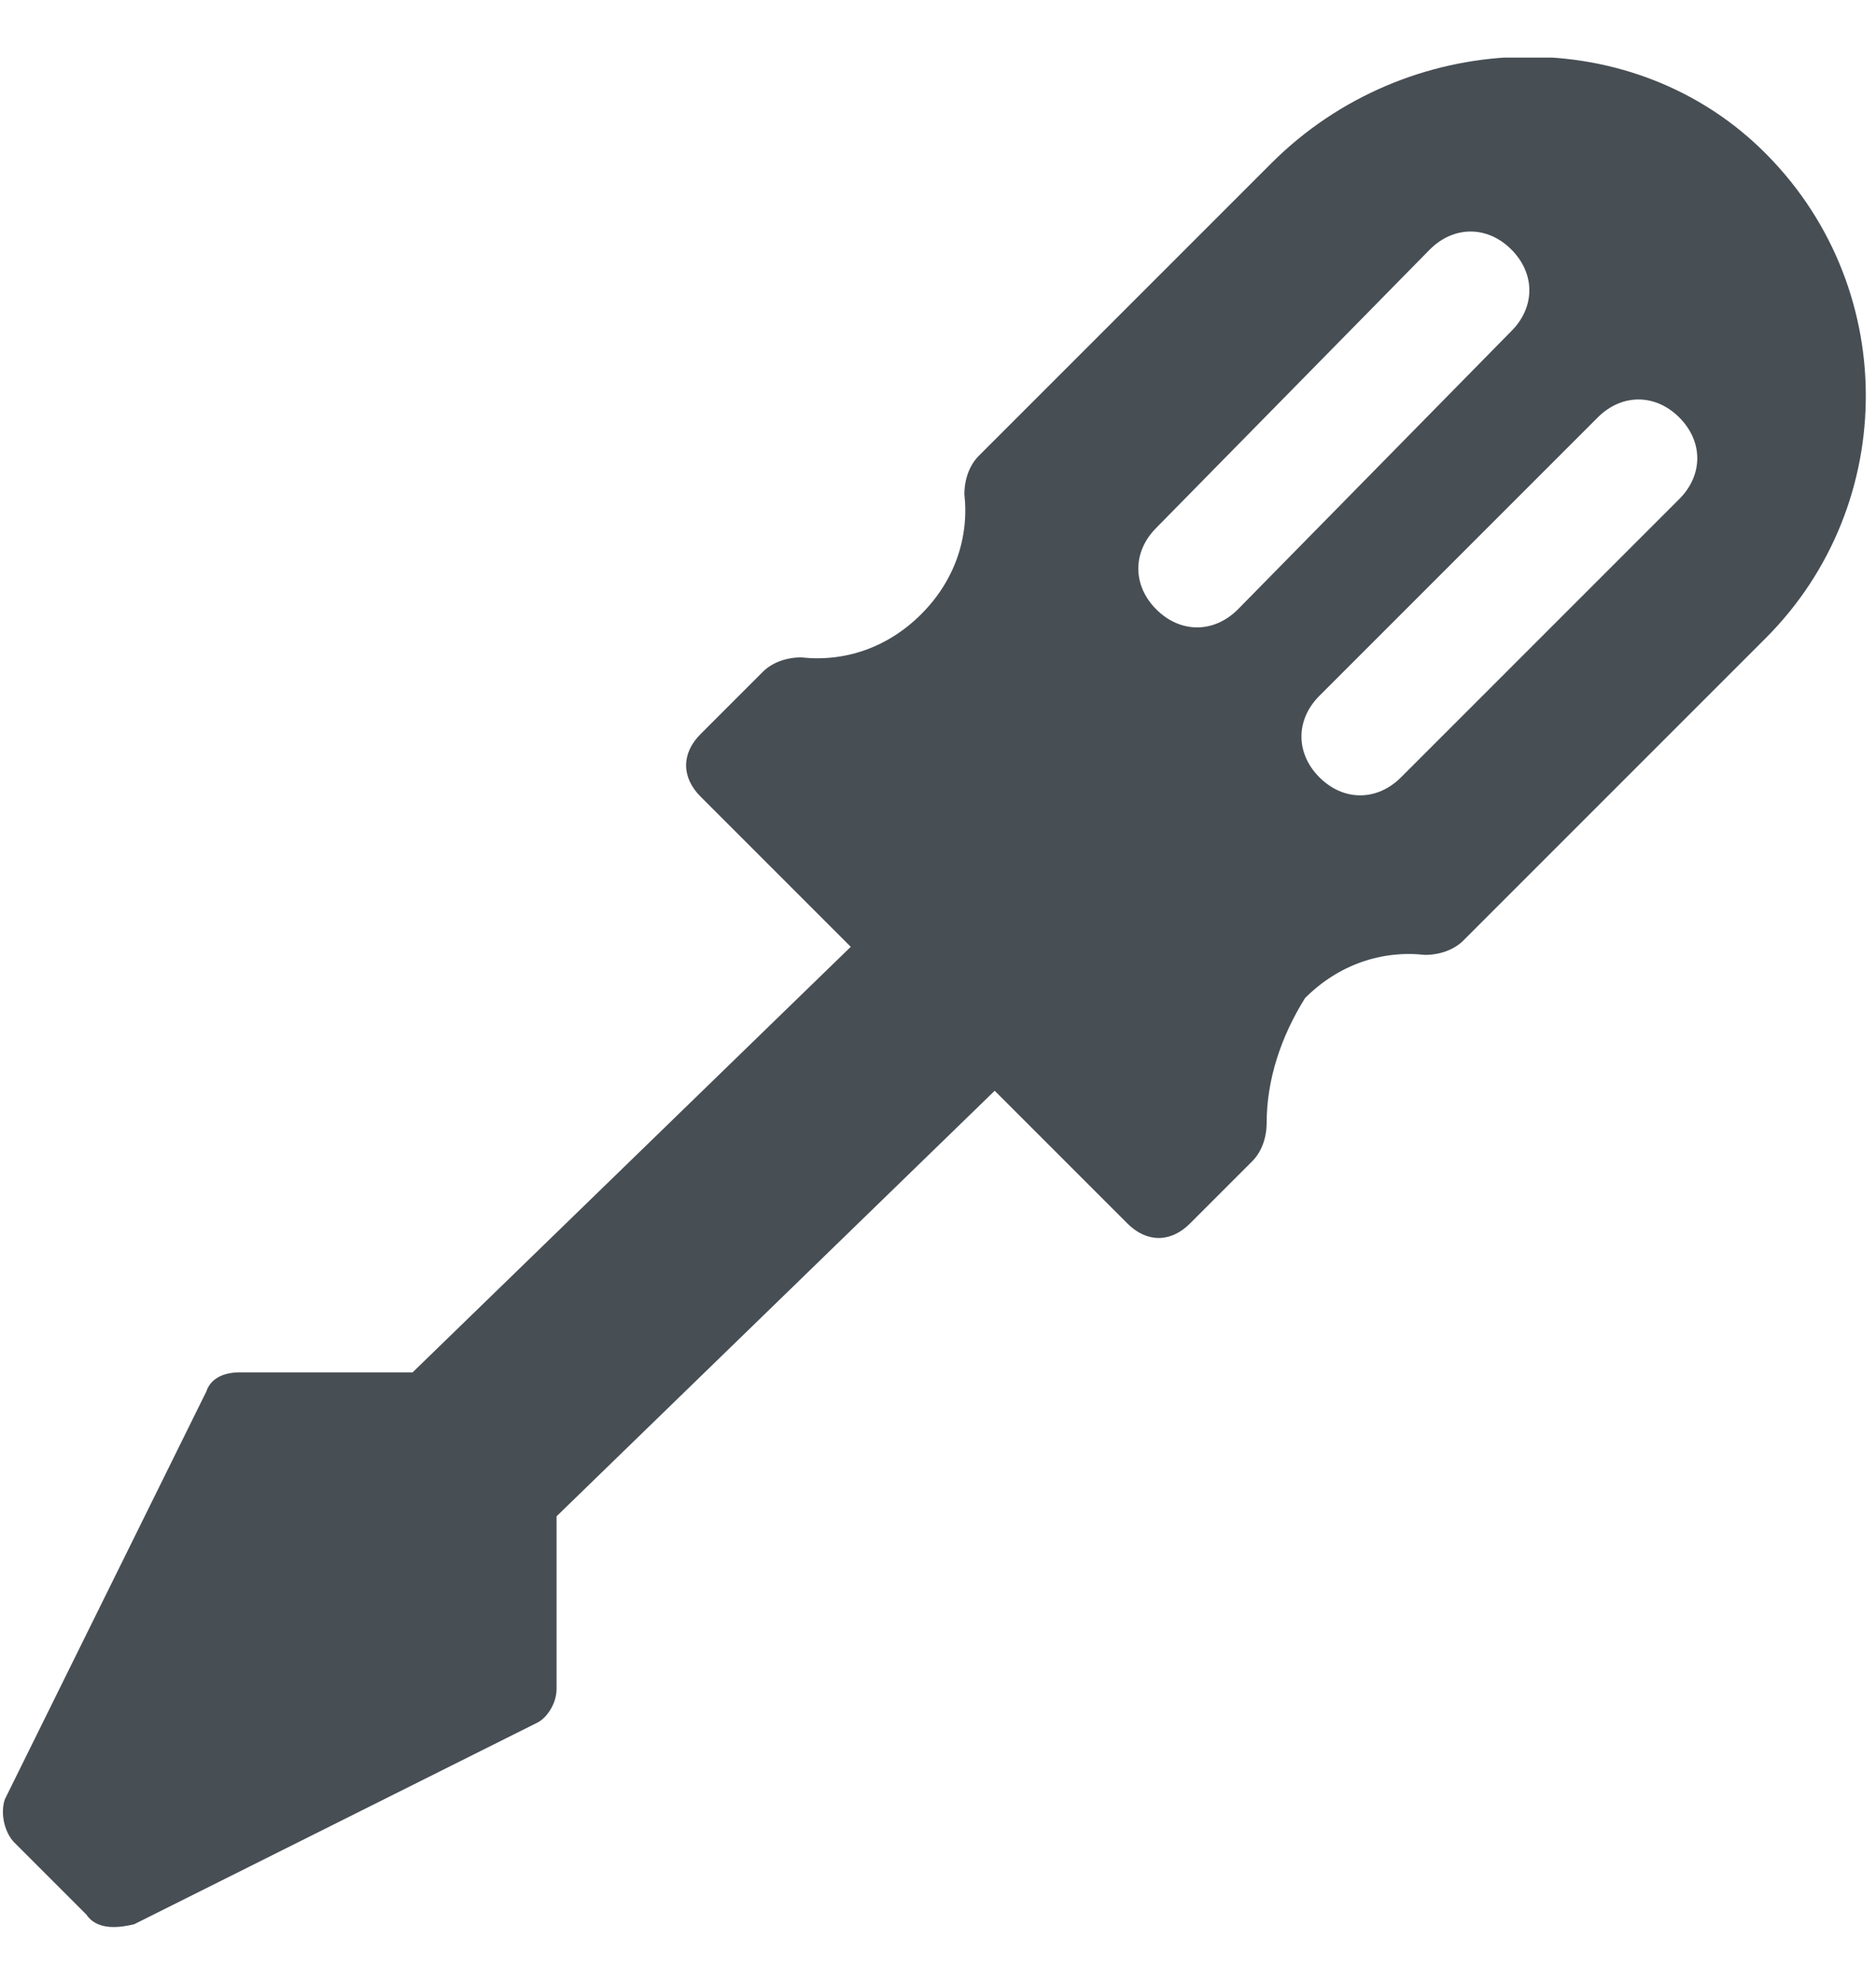 <?xml version="1.0" encoding="utf-8"?>
<!-- Generator: Adobe Illustrator 18.1.1, SVG Export Plug-In . SVG Version: 6.00 Build 0)  -->
<svg version="1.1" id="Layer_1" xmlns="http://www.w3.org/2000/svg" xmlns:xlink="http://www.w3.org/1999/xlink" x="0px" y="0px"
	 viewBox="0 0 39.1 41.3" enable-background="new 0 0 39.1 41.3" xml:space="preserve">
<g>
	<defs>
		<rect id="SVGID_1_" x="0" y="1.2" width="39.1" height="39"/>
	</defs>
	<clipPath id="SVGID_2_">
		<use xlink:href="#SVGID_1_"  overflow="visible"/>
	</clipPath>
	<path clip-path="url(#SVGID_2_)" fill="#474E54" d="M35,10.4c0.5-0.5,0.5-1.2,0-1.7c-0.5-0.5-1.2-0.5-1.7,0l-5.8,5.8
		c-0.5,0.5-0.5,1.2,0,1.7c0.5,0.5,1.2,0.5,1.7,0L35,10.4z M31.5,6.9c0.5-0.5,0.5-1.2,0-1.7c-0.5-0.5-1.2-0.5-1.7,0L24.1,11
		c-0.5,0.5-0.5,1.2,0,1.7c0.5,0.5,1.2,0.5,1.7,0L31.5,6.9z M26.4,23.4c0,0.3-0.1,0.6-0.3,0.8l-1.3,1.3c-0.4,0.4-0.9,0.4-1.3,0
		l-8.9-8.9c-0.4-0.4-0.4-0.9,0-1.3l1.3-1.3c0.2-0.2,0.5-0.3,0.8-0.3c0.9,0.1,1.8-0.2,2.5-0.9c0.7-0.7,1-1.6,0.9-2.5
		c0-0.3,0.1-0.6,0.3-0.8l6.1-6.1c2.8-2.8,7.4-3,10.2-0.3c2.9,2.8,2.9,7.4,0.1,10.2l-6.3,6.3c-0.2,0.2-0.5,0.3-0.8,0.3
		c-0.9-0.1-1.8,0.2-2.5,0.9C26.7,21.6,26.4,22.5,26.4,23.4"/>
	<path clip-path="url(#SVGID_2_)" fill="#474E54" d="M1.8,39.9l-1.5-1.5c-0.2-0.2-0.3-0.6-0.2-0.9L4.3,29c0.1-0.3,0.4-0.4,0.7-0.4
		h3.6L19,18.5c0.2-0.2,0.4-0.2,0.6,0l2.4,2.4c0.2,0.2,0.2,0.4,0,0.6L11.6,31.6v3.6c0,0.3-0.2,0.6-0.4,0.7l-8.4,4.2
		C2.4,40.2,2,40.2,1.8,39.9"/>
</g>
</svg>
